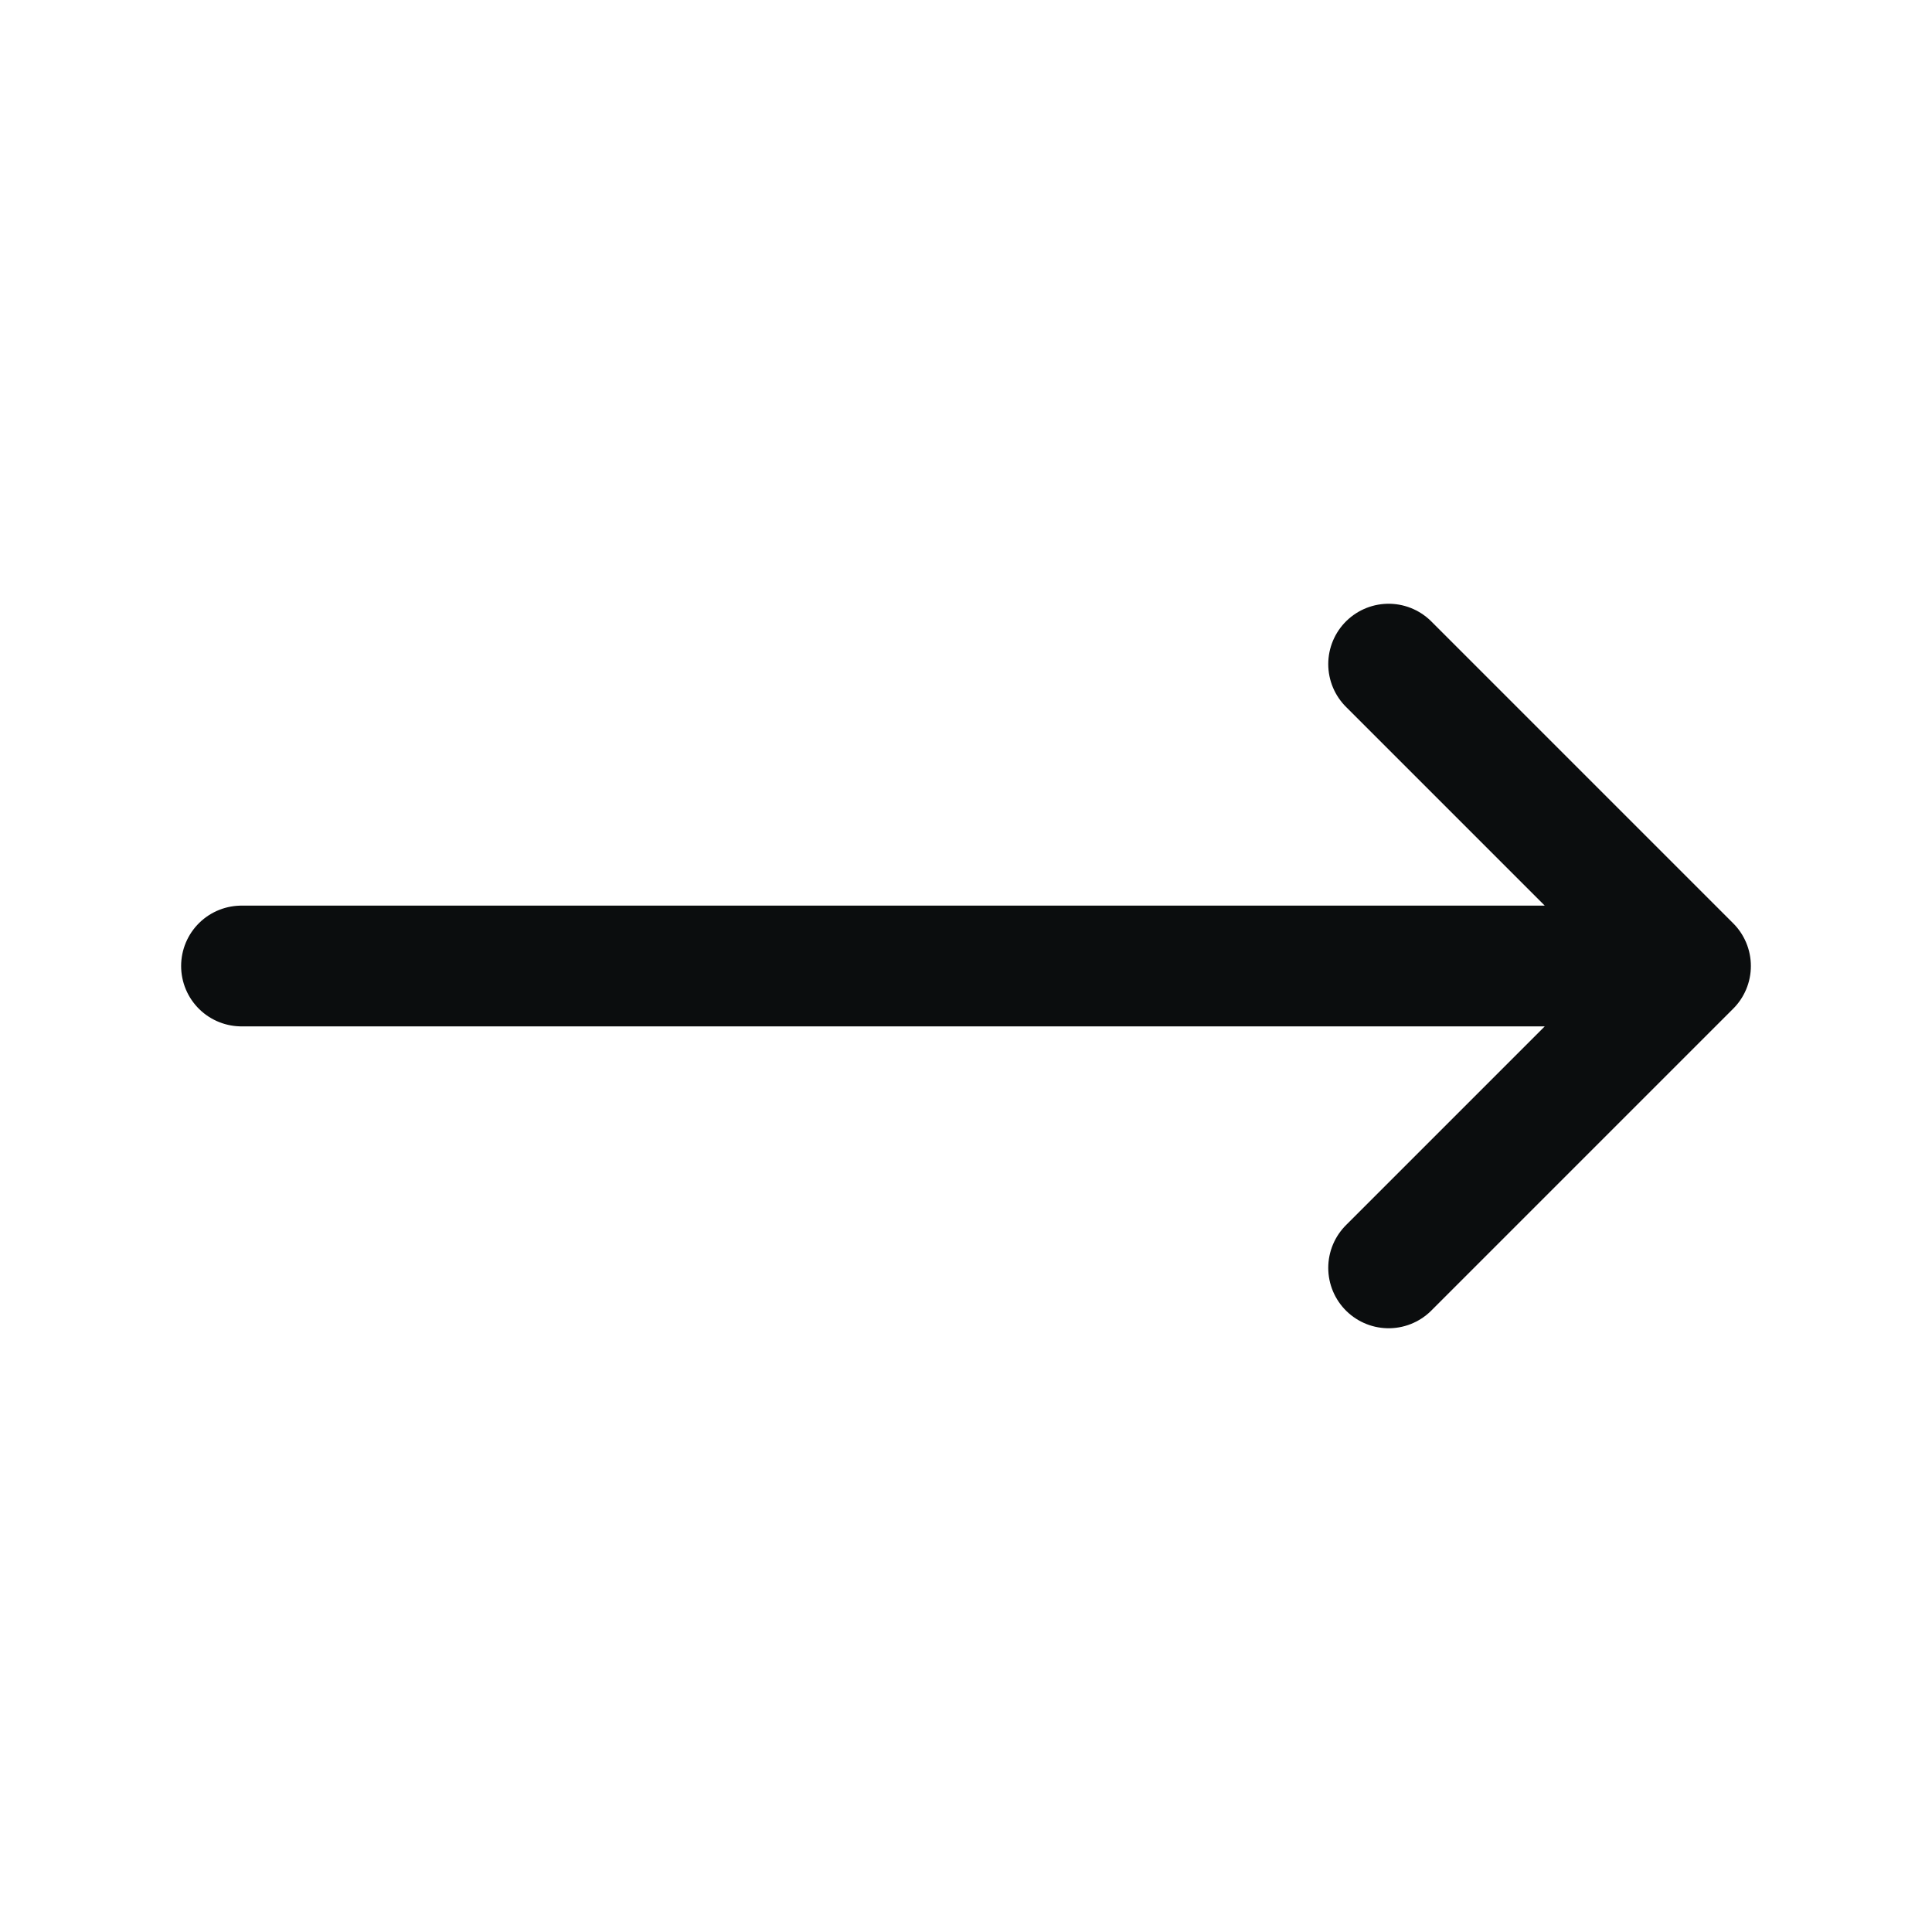 <svg width="24" height="24" viewBox="0 0 24 24" fill="none" xmlns="http://www.w3.org/2000/svg">
<path d="M17.25 8.25L21 12M21 12L17.25 15.75M21 12H3" stroke="#0B0D0E" stroke-width="1.5" stroke-linecap="round" stroke-linejoin="round"/>
</svg>
